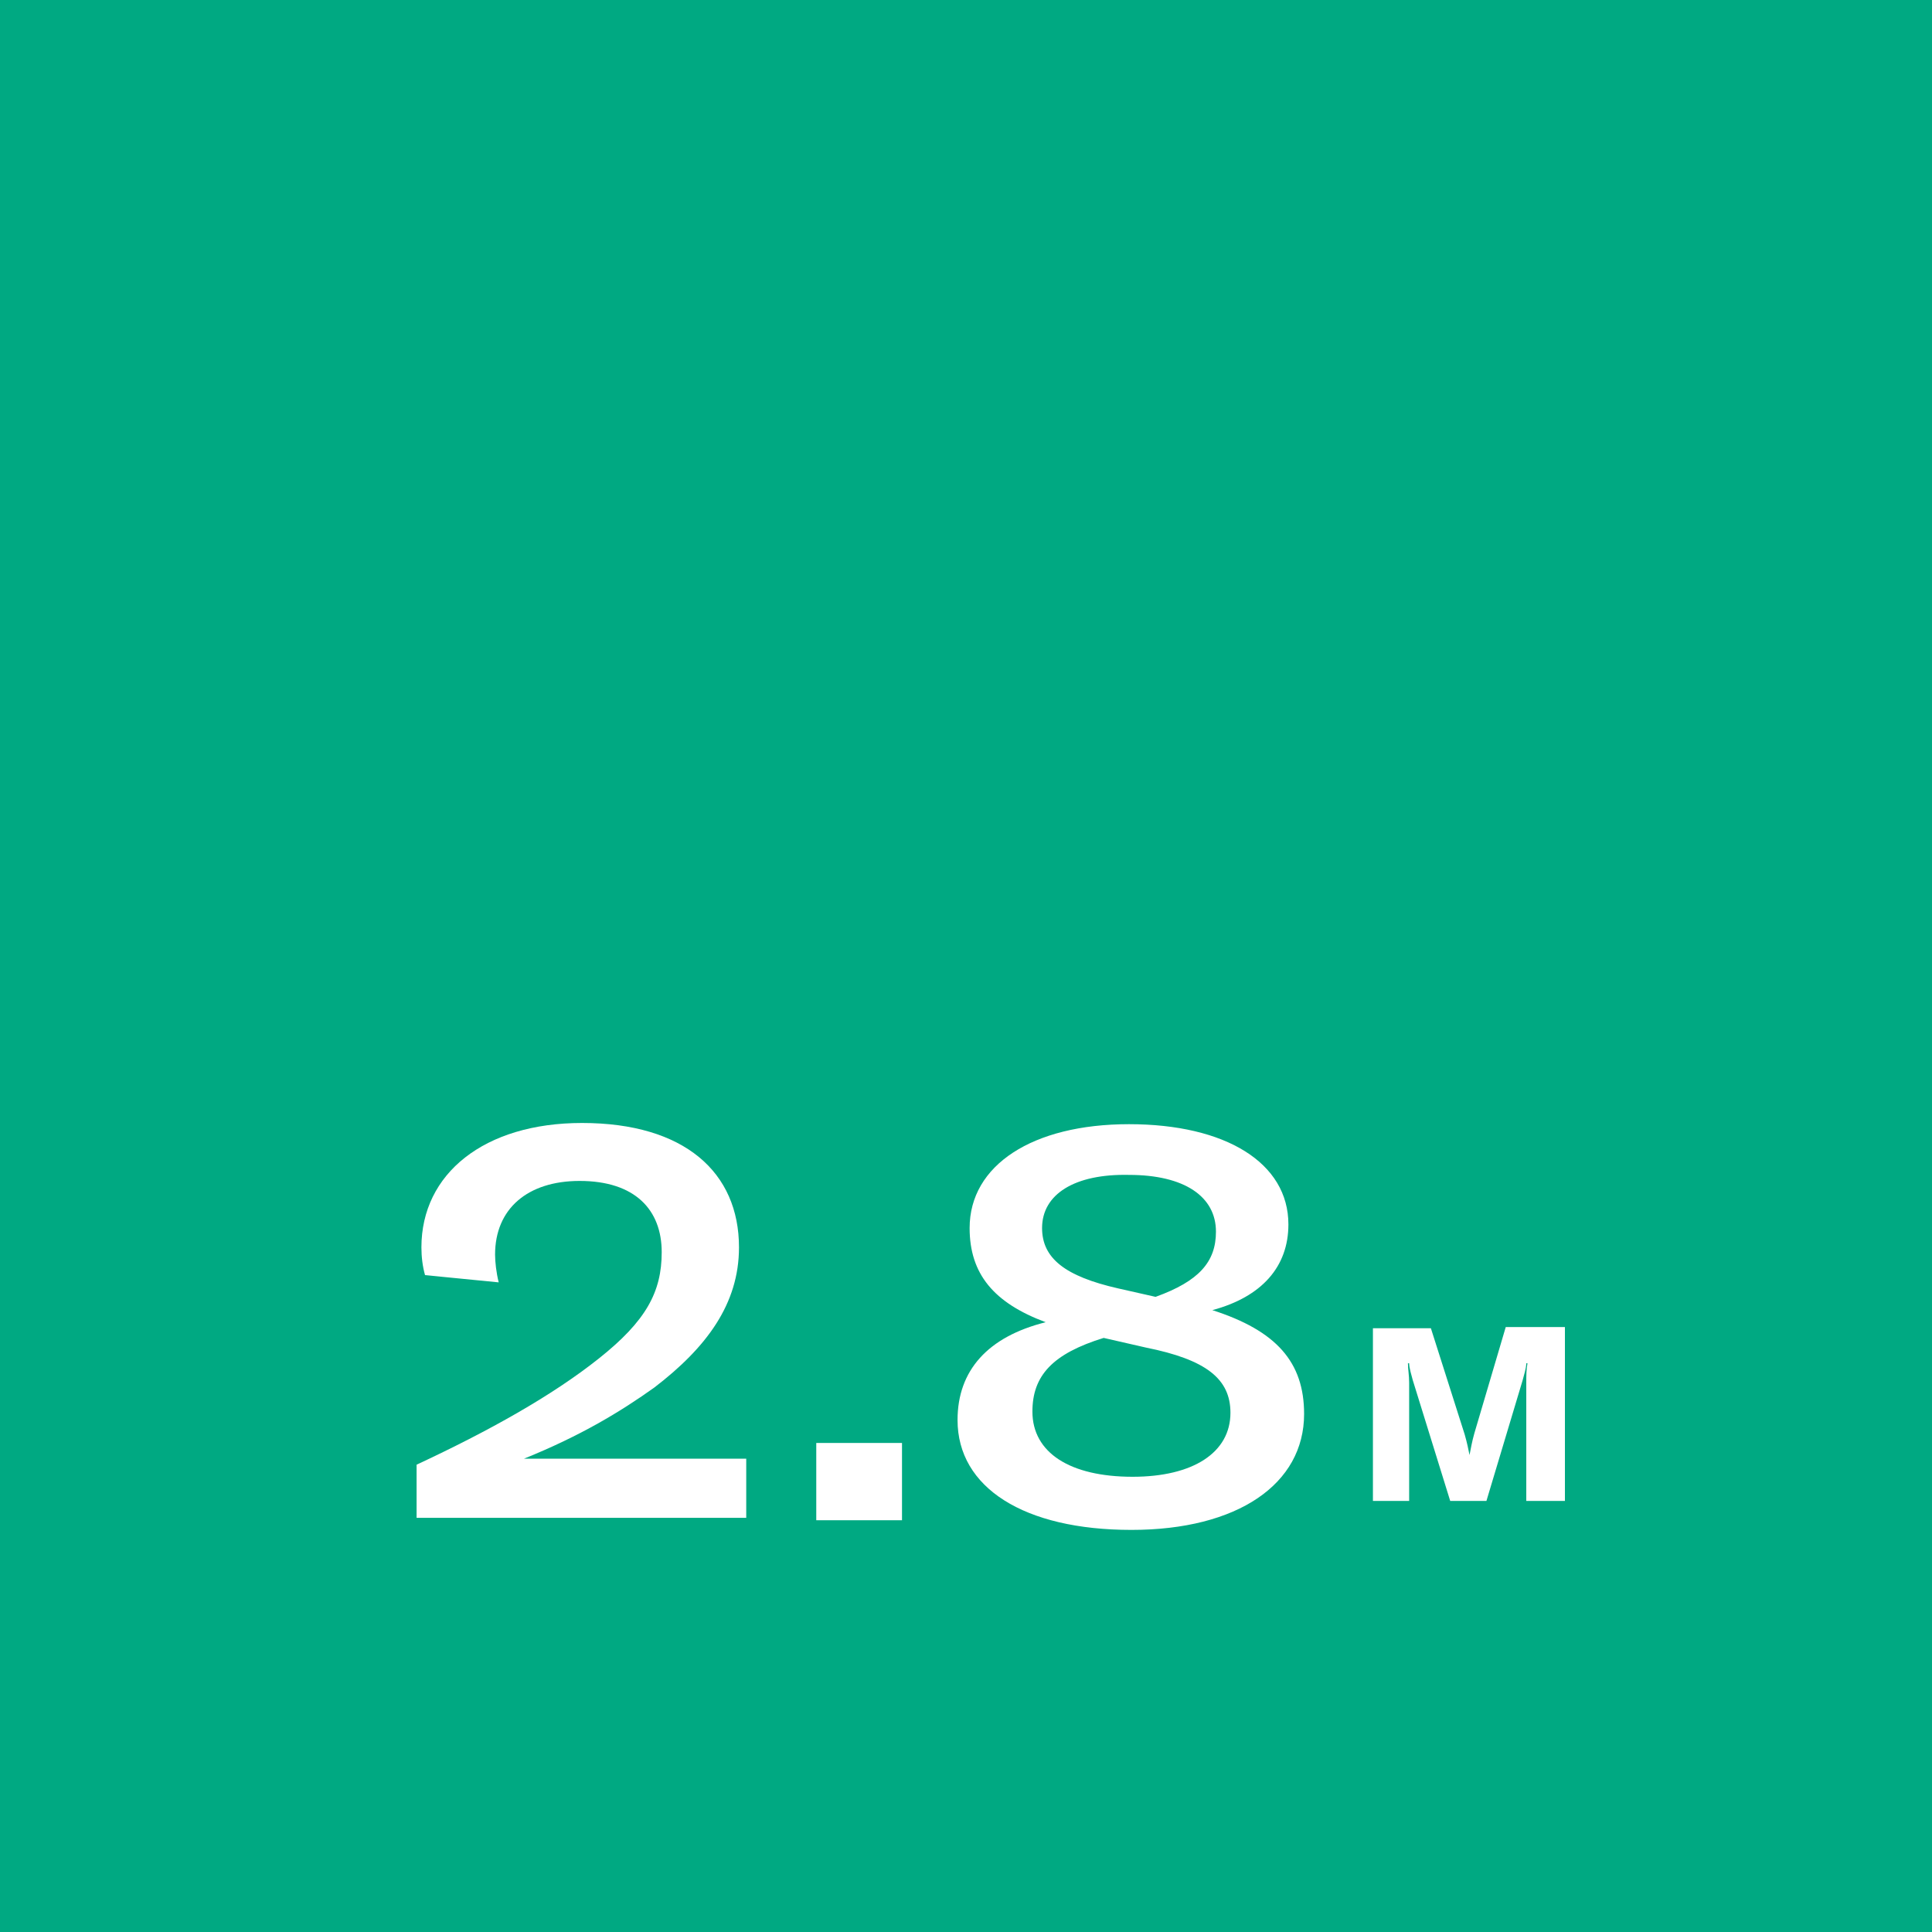 <?xml version="1.0" encoding="utf-8"?>
<!-- Generator: Adobe Illustrator 24.2.3, SVG Export Plug-In . SVG Version: 6.00 Build 0)  -->
<svg version="1.1" id="Layer_1" xmlns="http://www.w3.org/2000/svg" xmlns:xlink="http://www.w3.org/1999/xlink" x="0px" y="0px"
	 viewBox="0 0 160 160" style="enable-background:new 0 0 160 160;" xml:space="preserve">
<style type="text/css">
	.st0{fill:#00A982;}
	.st1{enable-background:new    ;}
	.st2{fill:#FFFFFF;}
</style>
<g id="Layer_1_1_">
	<g>
		<rect class="st0" width="160" height="160"/>
	</g>
	<g>
		<g class="st1">
			<path class="st2" d="M34.5,121.3c6-2.8,11.2-5.7,15.1-8.8c3.9-3.1,5.2-5.5,5.2-8.8c0-3.5-2.2-5.9-6.8-5.9c-4.3,0-7,2.3-7,6.1
				c0,0.6,0.1,1.5,0.3,2.3l-6.1-0.6c-0.2-0.7-0.3-1.5-0.3-2.3c0-6.1,5.2-10.3,13.3-10.3c8.5,0,13,4.1,13,10.3c0,4.7-2.7,8.3-7,11.6
				c-2.8,2-6.1,4-10.8,5.9h18.4v4.9H34.5V121.3z"/>
			<path class="st2" d="M74.7,125.9h-7.1v-6.4h7.1V125.9z"/>
			<path class="st2" d="M108,117.1c0,5.8-5.5,9.6-14.3,9.6c-8.9,0-14.4-3.5-14.4-9.1c0-4.1,2.5-6.9,7.3-8.1c-4.3-1.6-6.3-4-6.3-7.8
				c0-5.2,5.2-8.6,13.2-8.6c8,0,13.2,3.2,13.2,8.3c0,3.5-2.2,6-6.3,7.1C105.7,110.2,108,112.8,108,117.1z M101.9,117
				c0-2.8-2-4.4-7-5.4l-3.5-0.8c-4.2,1.3-5.9,3.1-5.9,6.1c0,3.4,3.1,5.4,8.3,5.4C98.8,122.3,101.9,120.3,101.9,117z M86.3,101.7
				c0,2.5,1.9,4,6.3,5l3.1,0.7c3.6-1.3,5-2.9,5-5.4c0-2.9-2.6-4.7-7.2-4.7C89,97.2,86.3,98.9,86.3,101.7z"/>
		</g>
		<g class="st1">
			<path class="st2" d="M113.6,110h4.9l2.8,8.8c0.2,0.7,0.3,1.2,0.4,1.7h0c0.1-0.5,0.2-1.1,0.4-1.8l2.6-8.8h4.9v14.4h-3.2v-9.8
				c0-0.5,0-1.1,0.1-1.6h-0.1c0,0.4-0.2,1-0.3,1.4l-3,10h-3l-3.1-10c-0.1-0.4-0.3-1-0.3-1.4h-0.1c0,0.5,0.1,1,0.1,1.6v9.8h-3V110z"
				/>
		</g>
	</g>
</g>
<g id="Layer_2_1_">
</g>
</svg>
